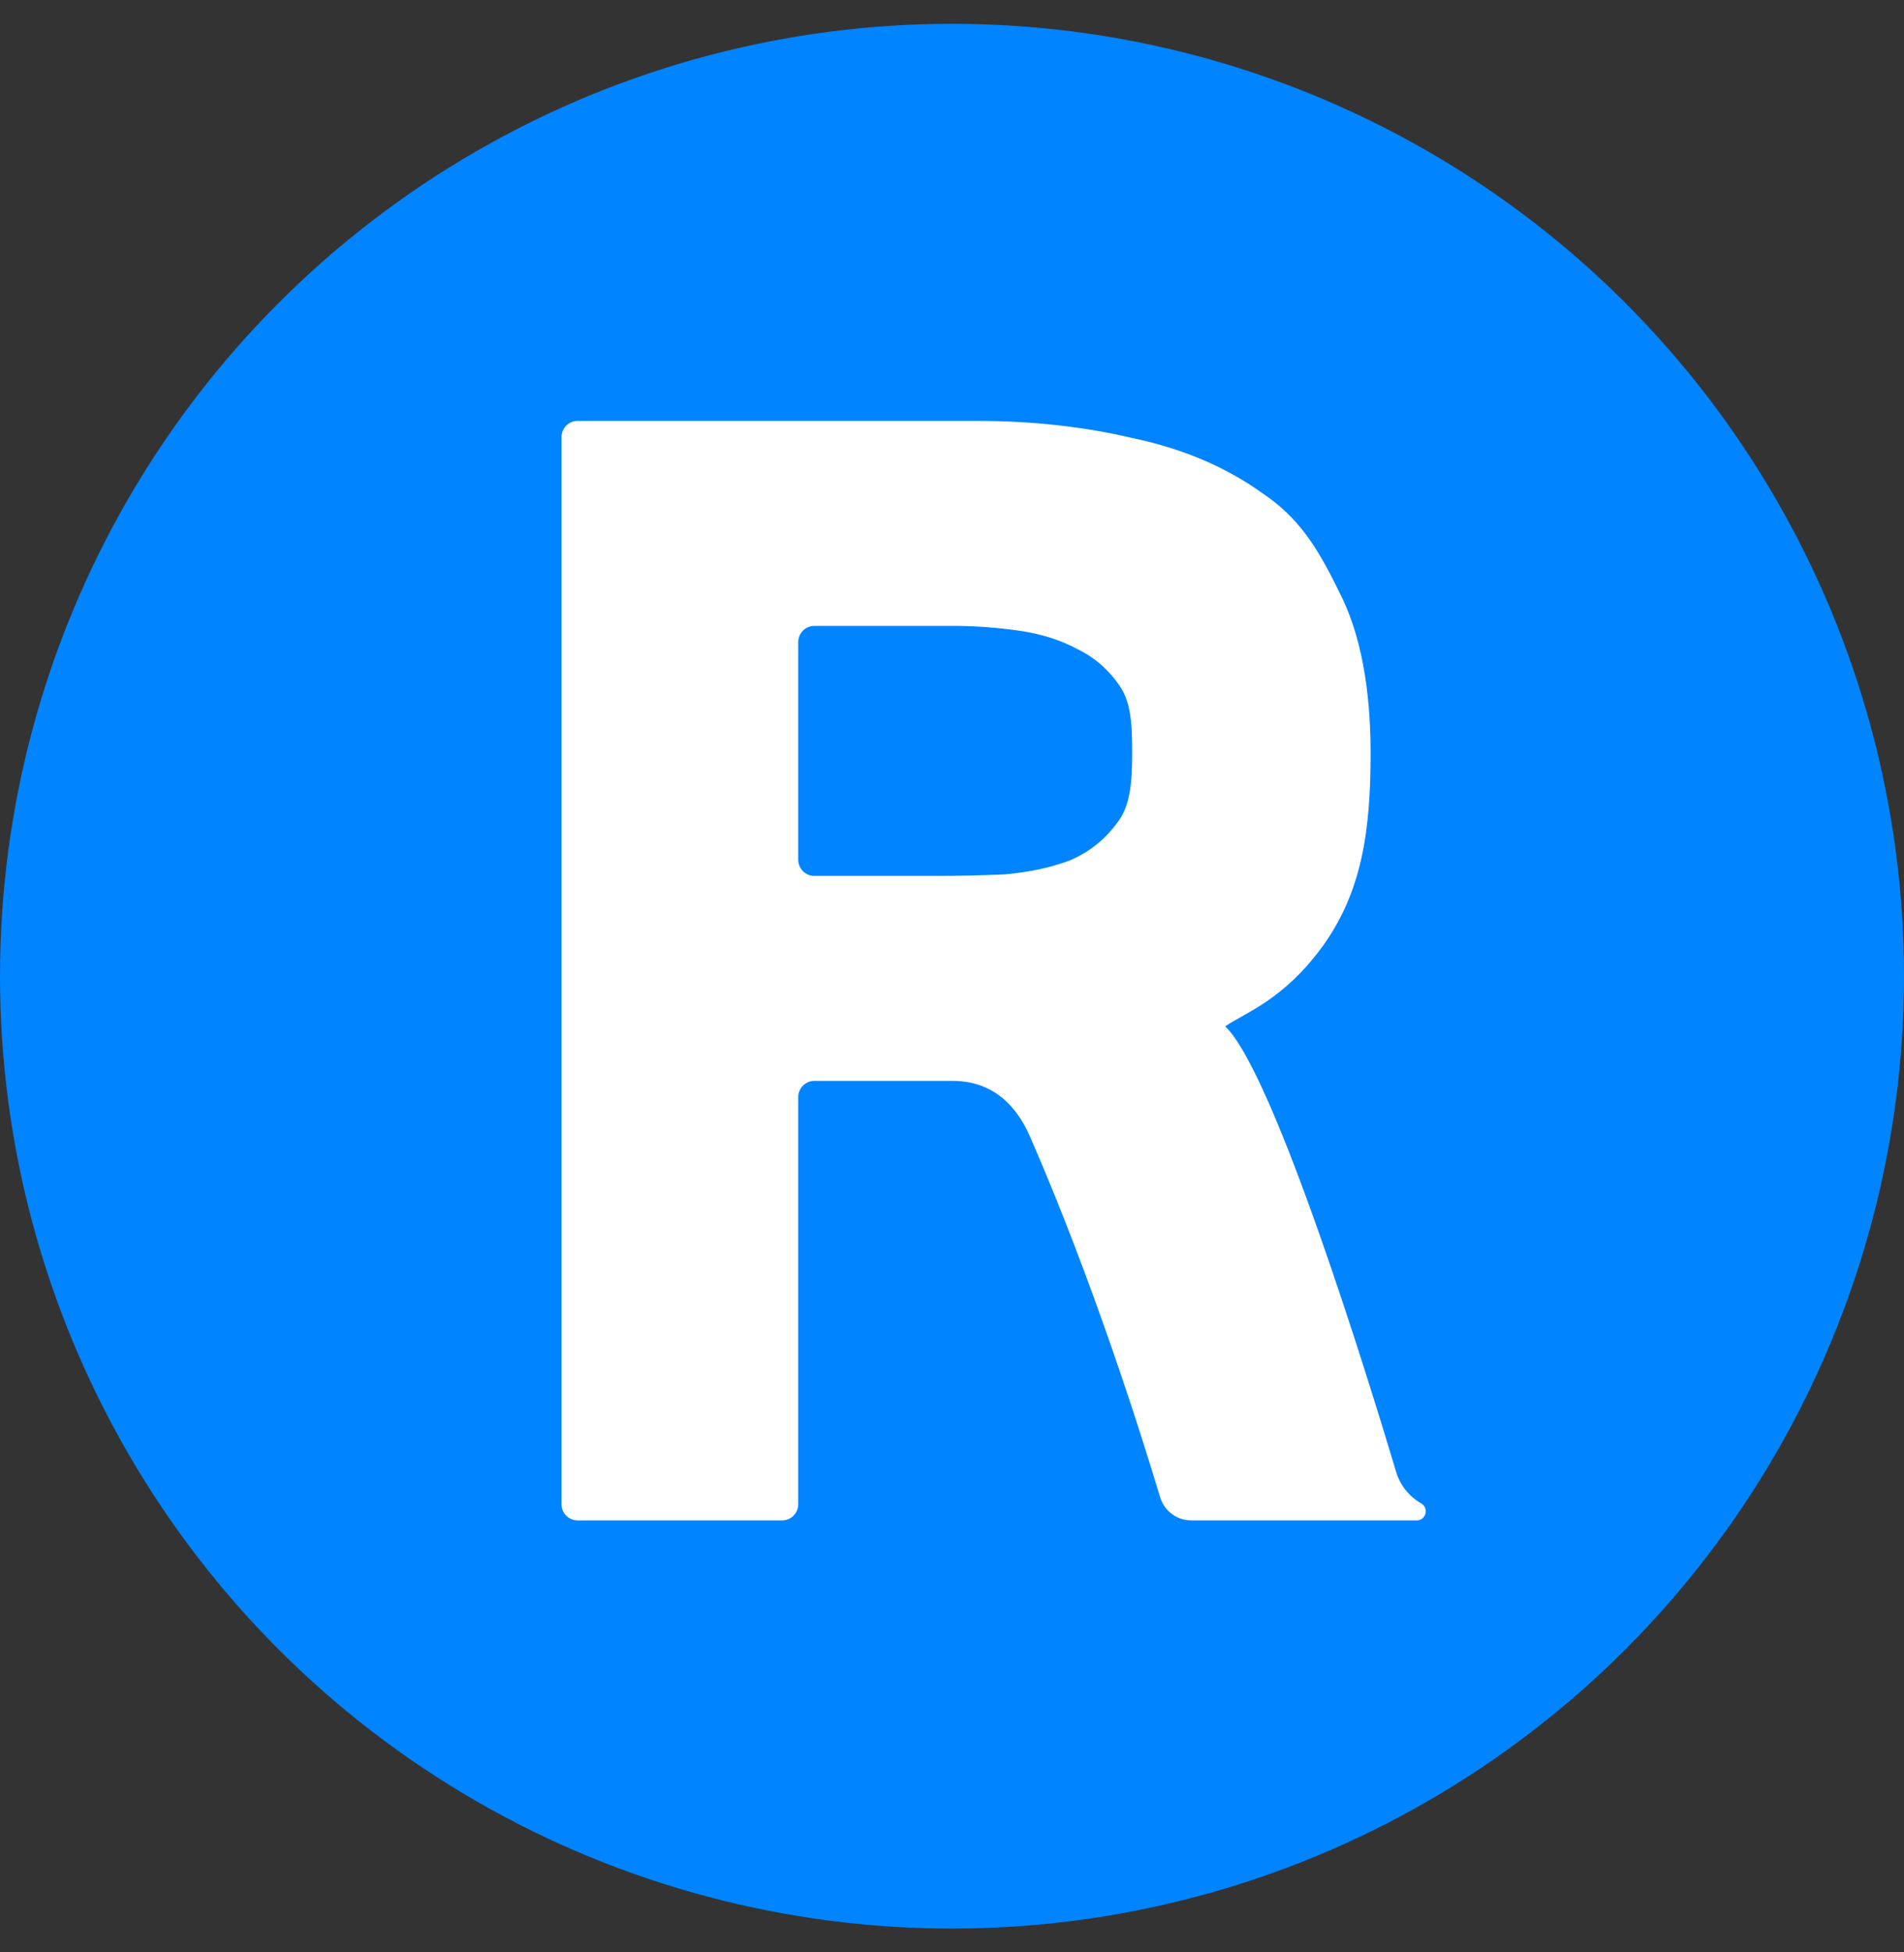 <svg width="40" height="41" viewBox="0 0 40 41" fill="none" xmlns="http://www.w3.org/2000/svg">
<rect x="0" y="0" width="40" height="41" fill="#333333" stroke="none"/>
<circle cx="20" cy="20.5" r="20" fill="#0084FF"/>
<mask id="mask0_1544_354287" style="mask-type:alpha" maskUnits="userSpaceOnUse" x="0" y="1" width="40" height="39">
<ellipse cx="20.018" cy="20.553" rx="19.184" ry="19.184" fill="#C4C4C4"/>
</mask>
<g mask="url(#mask0_1544_354287)">
<path d="M11.796 9.178C11.796 8.991 11.947 8.839 12.133 8.839H20.533C21.68 8.839 22.765 8.958 23.785 9.198C24.826 9.415 25.73 9.795 26.495 10.339C27.282 10.861 27.675 11.491 28.121 12.404C28.589 13.296 28.794 14.47 28.794 15.818C28.794 17.448 28.614 18.722 27.785 19.874C26.956 21.005 26.17 21.26 25.739 21.553C26.779 22.543 28.799 29.133 29.329 30.905C29.414 31.189 29.602 31.425 29.857 31.572C30.025 31.669 29.957 31.928 29.764 31.928H25.023C24.722 31.928 24.458 31.728 24.371 31.438C24.006 30.221 22.98 26.939 21.637 23.864C21.324 23.147 20.795 22.699 20.018 22.699H17.107C16.921 22.699 16.77 22.851 16.77 23.038V31.589C16.77 31.776 16.619 31.928 16.433 31.928H12.133C11.947 31.928 11.796 31.776 11.796 31.589V9.178ZM16.77 18.055C16.77 18.242 16.921 18.394 17.107 18.394H19.703C20.15 18.394 20.618 18.383 21.107 18.362C21.617 18.318 22.074 18.22 22.478 18.068C22.881 17.894 23.211 17.633 23.466 17.285C23.742 16.938 23.785 16.448 23.785 15.818C23.785 15.231 23.764 14.763 23.53 14.415C23.296 14.068 22.998 13.807 22.637 13.633C22.276 13.437 21.861 13.307 21.393 13.242C20.926 13.176 20.469 13.144 20.022 13.144H17.107C16.921 13.144 16.77 13.296 16.77 13.483V18.055Z" fill="white"/>
</g>
</svg>
